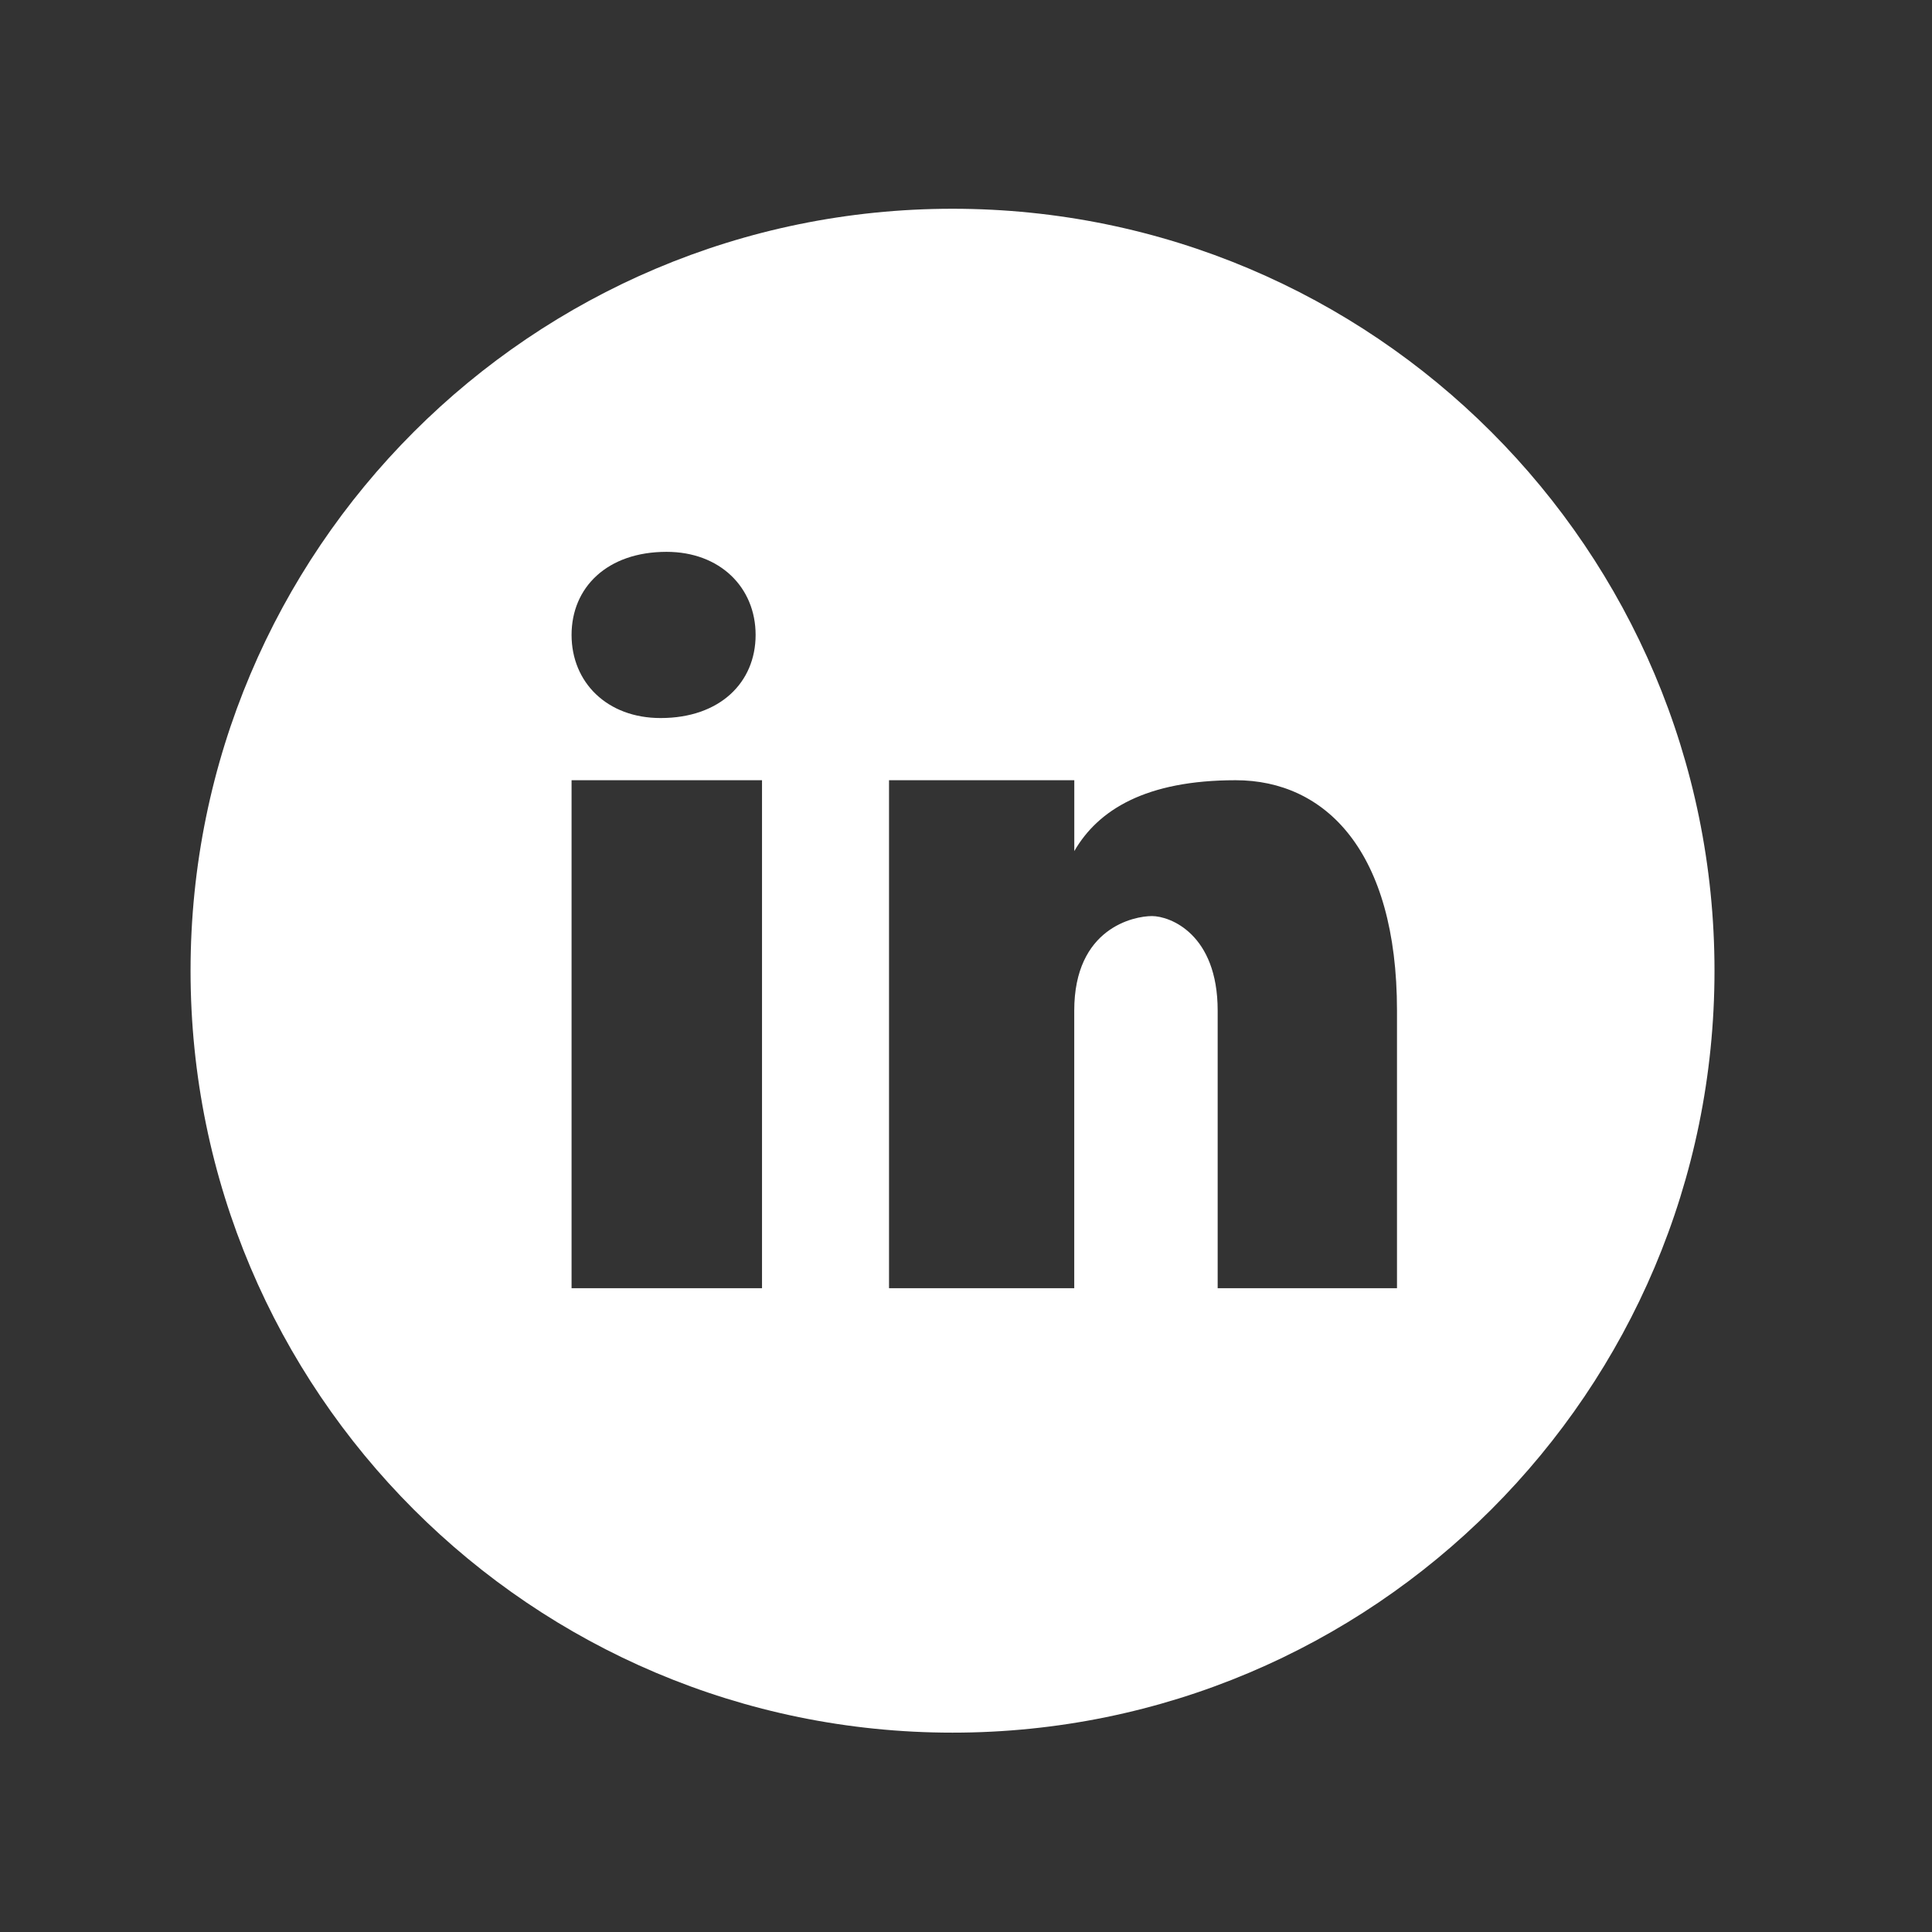 <svg width="38" height="38" viewBox="0 0 38 38" fill="none" xmlns="http://www.w3.org/2000/svg">
<rect x="0" y="0" width="38" height="38" fill="#333333" stroke="none"/>
<path d="M18.735 4.106C10.458 4.106 3.748 10.816 3.748 19.093C3.748 27.369 10.458 34.079 18.735 34.079C27.011 34.079 33.722 27.369 33.722 19.093C33.722 10.816 27.011 4.106 18.735 4.106ZM13.11 10.854C14.161 10.854 14.862 11.554 14.862 12.488C14.862 13.422 14.161 14.123 12.994 14.123C11.942 14.124 11.242 13.422 11.242 12.488C11.242 11.554 11.942 10.854 13.11 10.854ZM14.988 25.337H11.242V15.346H14.988V25.337ZM27.477 25.337H23.95V19.877C23.95 18.367 23.01 18.018 22.658 18.018C22.305 18.018 21.129 18.251 21.129 19.877C21.129 20.109 21.129 25.337 21.129 25.337H17.486V15.346H21.13V16.74C21.6 15.927 22.54 15.346 24.304 15.346C26.067 15.346 27.477 16.74 27.477 19.877V25.337Z" fill="white"/>
</svg>
